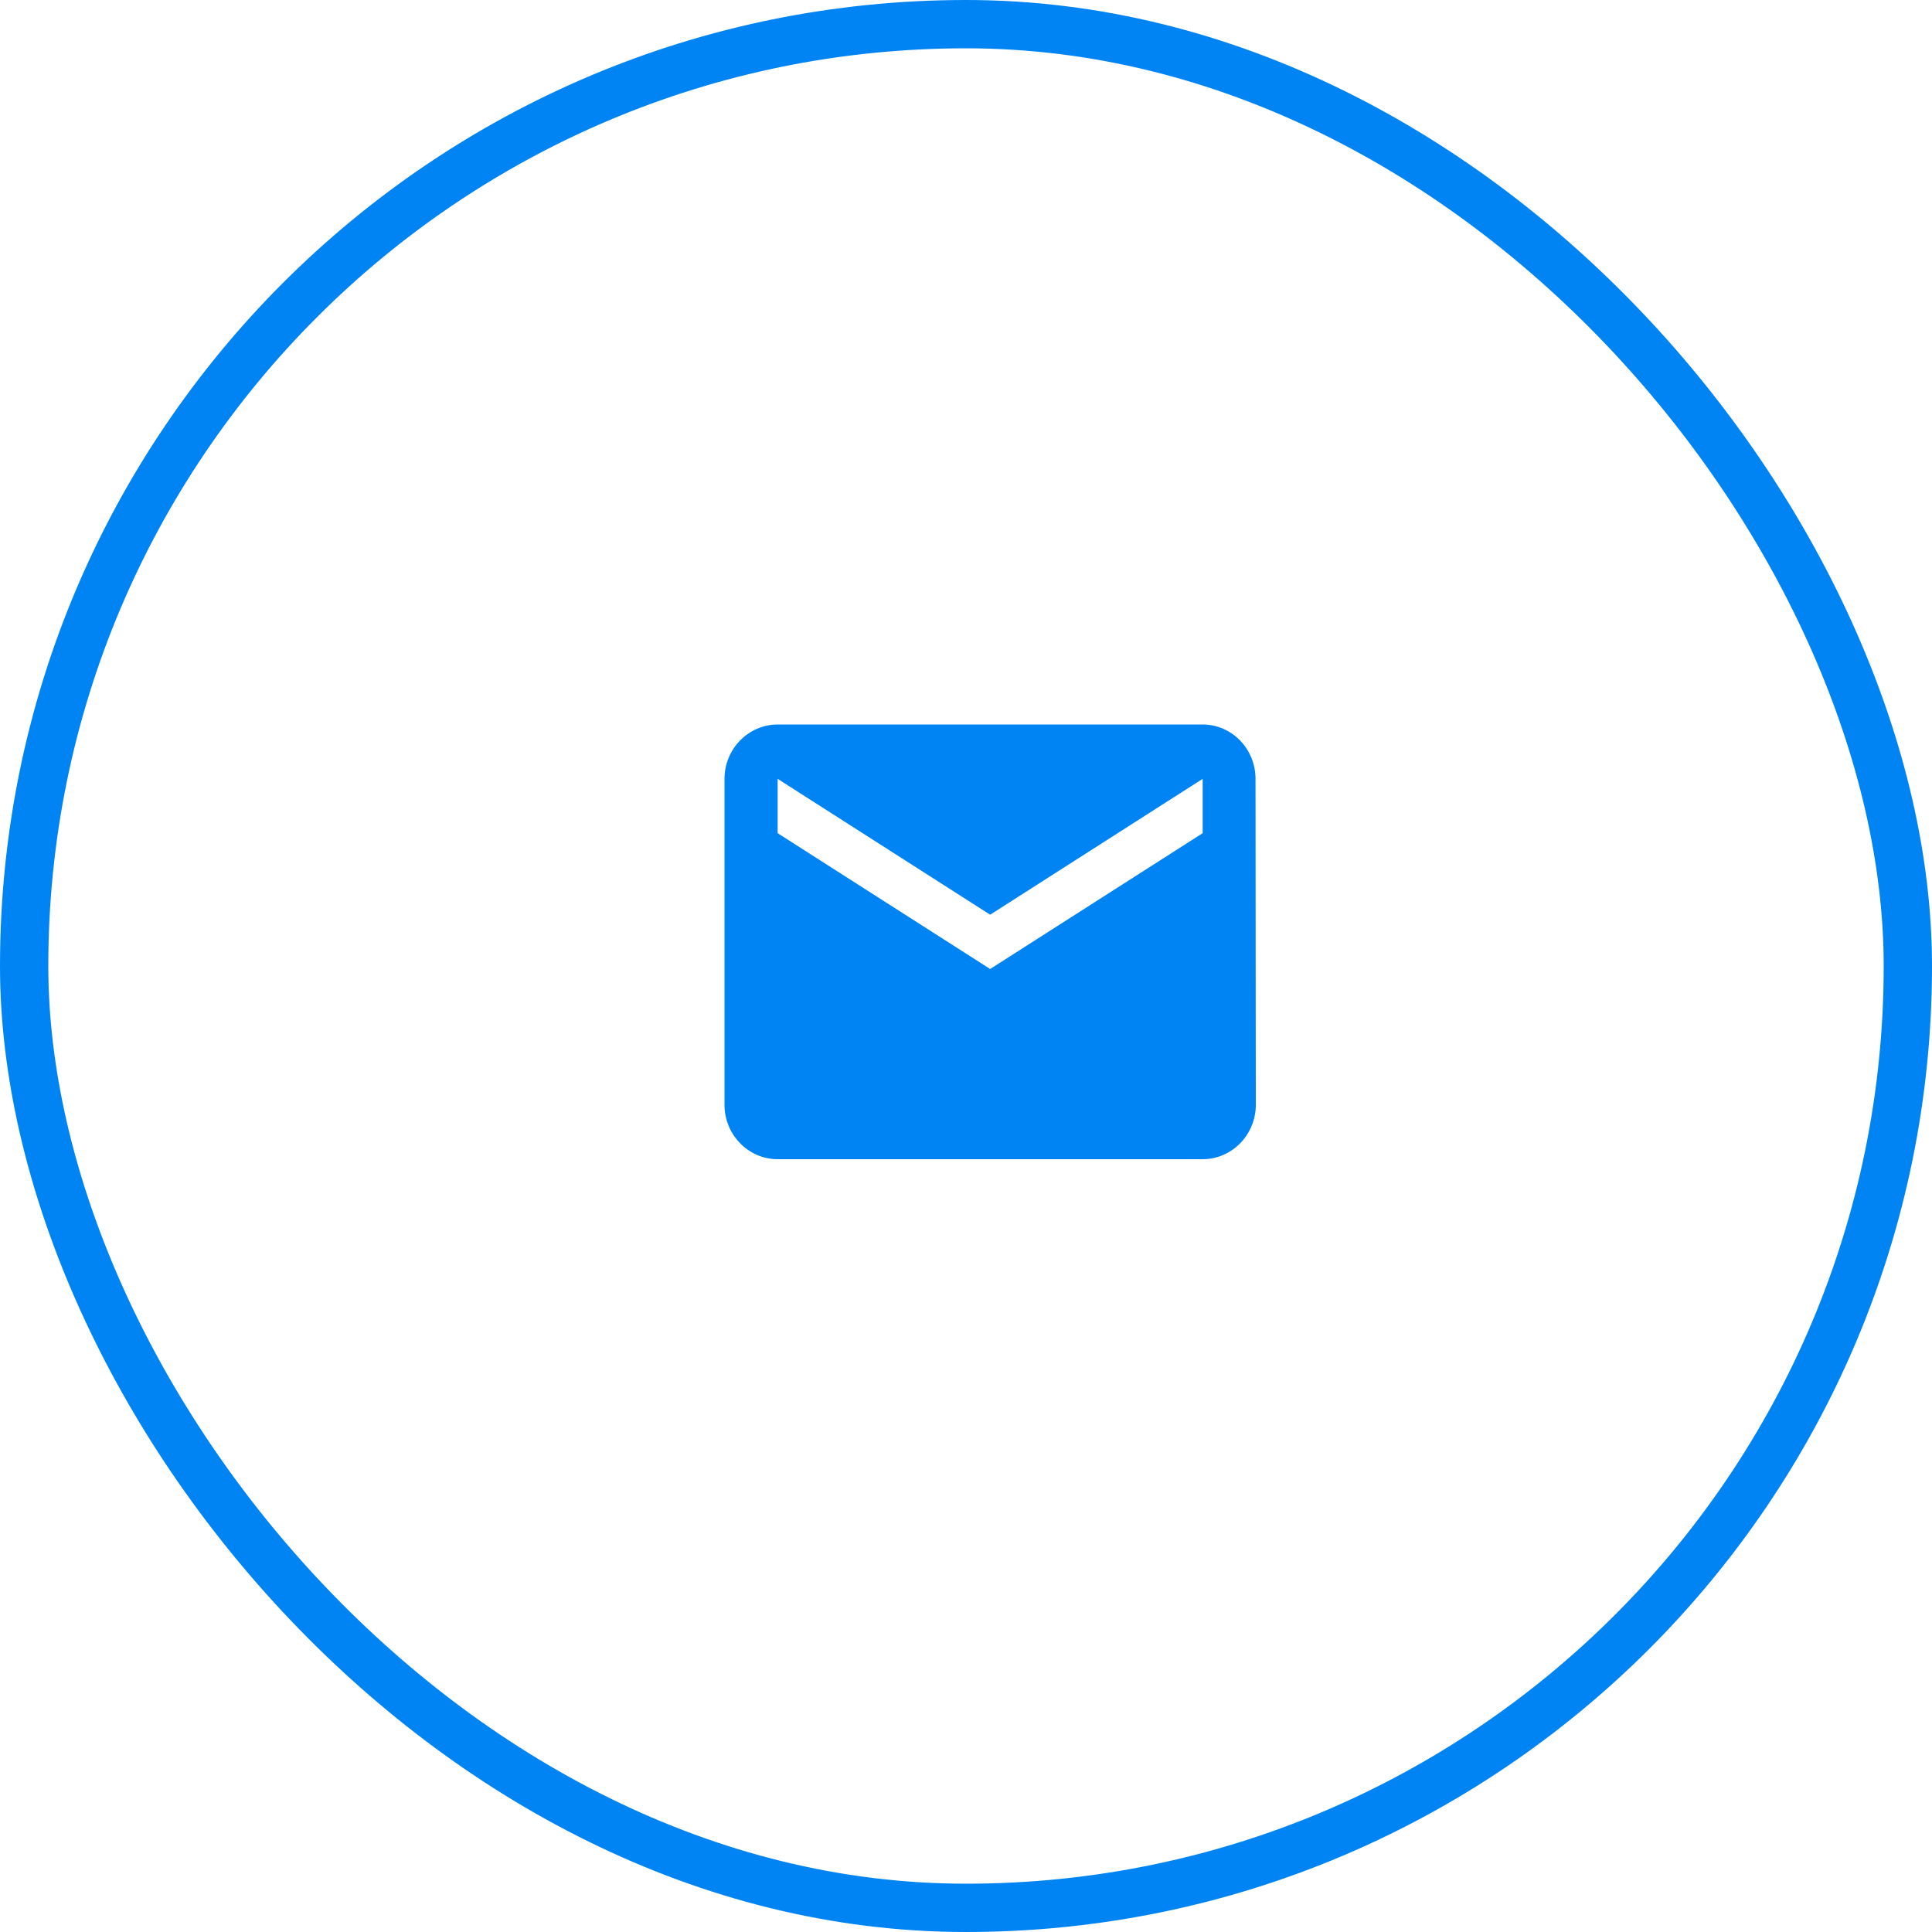 <?xml version="1.0" encoding="UTF-8"?> <svg xmlns="http://www.w3.org/2000/svg" width="40" height="40" viewBox="0 0 40 40" fill="none"> <rect x="0.5" y="0.5" width="39" height="39" rx="19.5" stroke="#0084F3"></rect> <path d="M16.1 15H24.9C25.505 15 25.994 15.506 25.994 16.125L26 22.875C26 23.494 25.505 24 24.9 24H16.1C15.495 24 15 23.494 15 22.875V16.125C15 15.506 15.495 15 16.1 15ZM16.1 17.25L20.5 20.062L24.9 17.25V16.125L20.5 18.938L16.1 16.125V17.25Z" fill="#0084F3"></path> </svg> 